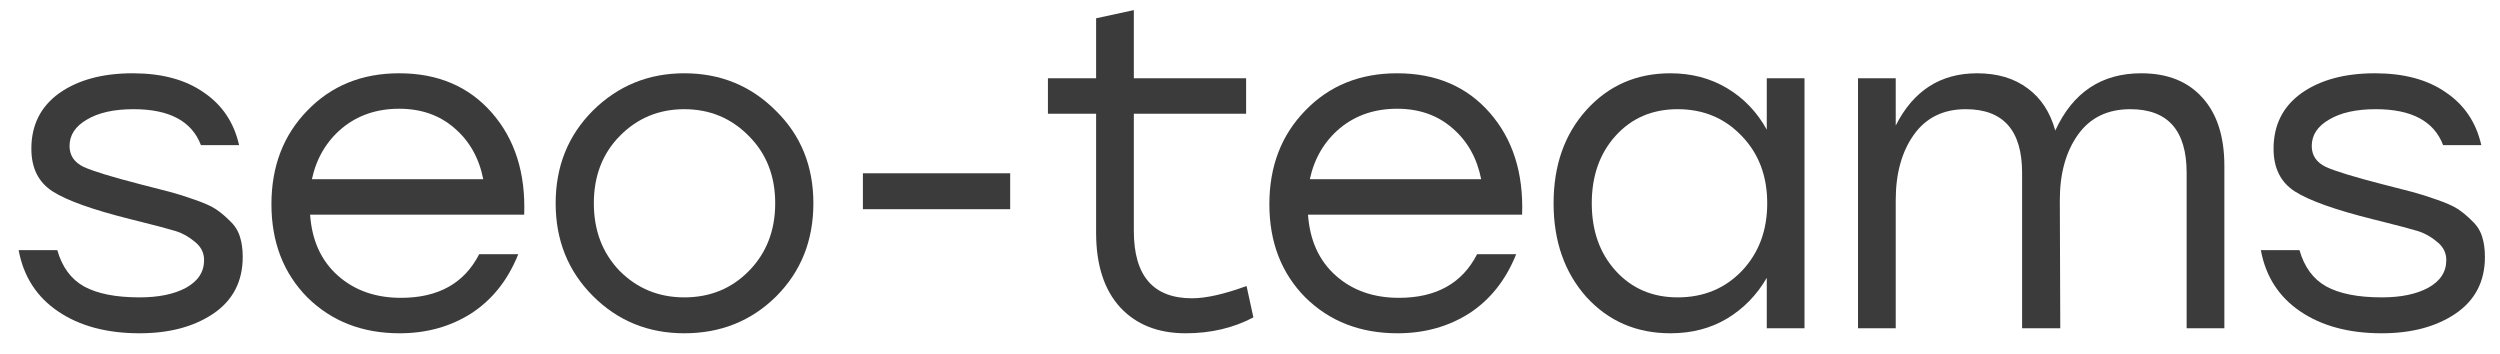<?xml version="1.0" encoding="UTF-8"?> <svg xmlns="http://www.w3.org/2000/svg" width="99" height="14" viewBox="0 0 99 14" fill="none"><path d="M94.317 13.198C93.021 13.198 91.947 12.91 91.095 12.334C90.243 11.758 89.721 10.948 89.529 9.904H91.059C91.251 10.576 91.605 11.056 92.121 11.344C92.649 11.632 93.381 11.776 94.317 11.776C95.073 11.776 95.685 11.65 96.153 11.398C96.633 11.134 96.873 10.768 96.873 10.3C96.873 10.012 96.753 9.772 96.513 9.58C96.273 9.376 96.015 9.232 95.739 9.148C95.463 9.064 94.989 8.938 94.317 8.77C94.161 8.734 94.041 8.704 93.957 8.68C92.469 8.308 91.443 7.942 90.879 7.582C90.315 7.222 90.033 6.658 90.033 5.89C90.033 4.954 90.399 4.222 91.131 3.694C91.875 3.166 92.847 2.902 94.047 2.902C95.199 2.902 96.135 3.154 96.855 3.658C97.587 4.15 98.055 4.846 98.259 5.746H96.747C96.387 4.798 95.499 4.324 94.083 4.324C93.303 4.324 92.685 4.462 92.229 4.738C91.773 5.002 91.545 5.35 91.545 5.782C91.545 6.154 91.731 6.43 92.103 6.61C92.475 6.778 93.219 7.006 94.335 7.294C94.863 7.426 95.259 7.528 95.523 7.6C95.799 7.672 96.123 7.774 96.495 7.906C96.879 8.038 97.161 8.164 97.341 8.284C97.521 8.404 97.707 8.56 97.899 8.752C98.091 8.932 98.223 9.142 98.295 9.382C98.367 9.61 98.403 9.874 98.403 10.174C98.403 11.146 98.013 11.896 97.233 12.424C96.465 12.94 95.493 13.198 94.317 13.198Z" fill="#3B3B3B"></path><path d="M84.791 2.902C85.835 2.902 86.645 3.226 87.221 3.874C87.797 4.51 88.085 5.41 88.085 6.574V13H86.591V6.844C86.591 5.164 85.847 4.324 84.359 4.324C83.459 4.324 82.769 4.66 82.289 5.332C81.809 6.004 81.569 6.868 81.569 7.924L81.587 13H80.075V6.844C80.075 5.164 79.331 4.324 77.843 4.324C76.955 4.324 76.271 4.66 75.791 5.332C75.311 6.004 75.071 6.868 75.071 7.924V13H73.577V3.1H75.071V4.972C75.767 3.592 76.841 2.902 78.293 2.902C79.097 2.902 79.763 3.1 80.291 3.496C80.819 3.88 81.185 4.438 81.389 5.17C82.085 3.658 83.219 2.902 84.791 2.902Z" fill="#3B3B3B"></path><path d="M69.964 3.1H71.458V13H69.964V11.002C69.568 11.686 69.04 12.226 68.38 12.622C67.732 13.006 66.988 13.198 66.148 13.198C64.804 13.198 63.694 12.718 62.818 11.758C61.954 10.786 61.522 9.55 61.522 8.05C61.522 6.55 61.954 5.32 62.818 4.36C63.694 3.388 64.804 2.902 66.148 2.902C66.988 2.902 67.738 3.1 68.398 3.496C69.058 3.892 69.58 4.438 69.964 5.134V3.1ZM66.436 11.776C67.456 11.776 68.302 11.428 68.974 10.732C69.646 10.024 69.982 9.13 69.982 8.05C69.982 6.97 69.646 6.082 68.974 5.386C68.302 4.678 67.456 4.324 66.436 4.324C65.428 4.324 64.606 4.678 63.97 5.386C63.346 6.082 63.034 6.97 63.034 8.05C63.034 9.142 63.352 10.036 63.988 10.732C64.624 11.428 65.44 11.776 66.436 11.776Z" fill="#3B3B3B"></path><path d="M55.325 2.902C56.861 2.902 58.085 3.424 58.997 4.468C59.909 5.512 60.335 6.856 60.275 8.5H51.797C51.869 9.52 52.235 10.324 52.895 10.912C53.555 11.5 54.389 11.794 55.397 11.794C56.873 11.794 57.905 11.218 58.493 10.066H60.041C59.633 11.086 59.015 11.866 58.187 12.406C57.359 12.934 56.411 13.198 55.343 13.198C53.867 13.198 52.649 12.724 51.689 11.776C50.741 10.816 50.267 9.586 50.267 8.086C50.267 6.586 50.741 5.35 51.689 4.378C52.637 3.394 53.849 2.902 55.325 2.902ZM55.325 4.306C54.437 4.306 53.681 4.564 53.057 5.08C52.445 5.596 52.049 6.268 51.869 7.096H58.655C58.487 6.256 58.109 5.584 57.521 5.08C56.933 4.564 56.201 4.306 55.325 4.306Z" fill="#3B3B3B"></path><path d="M49.364 11.326L49.634 12.568C48.842 12.988 47.948 13.198 46.952 13.198C45.86 13.198 44.996 12.856 44.36 12.172C43.724 11.476 43.406 10.492 43.406 9.22V4.504H41.498V3.1H43.406V0.724L44.9 0.4V3.1H49.346V4.504H44.9V9.148C44.9 10.924 45.668 11.812 47.204 11.812C47.756 11.812 48.476 11.65 49.364 11.326Z" fill="#3B3B3B"></path><path d="M40.003 6.862V8.284H34.171V6.862H40.003Z" fill="#3B3B3B"></path><path d="M27.098 2.902C28.526 2.902 29.732 3.394 30.716 4.378C31.712 5.35 32.21 6.574 32.21 8.05C32.21 9.526 31.718 10.756 30.734 11.74C29.75 12.712 28.538 13.198 27.098 13.198C25.67 13.198 24.464 12.706 23.48 11.722C22.496 10.738 22.004 9.514 22.004 8.05C22.004 6.586 22.496 5.362 23.48 4.378C24.476 3.394 25.682 2.902 27.098 2.902ZM29.654 5.386C28.958 4.678 28.106 4.324 27.098 4.324C26.09 4.324 25.238 4.678 24.542 5.386C23.858 6.082 23.516 6.97 23.516 8.05C23.516 9.13 23.858 10.024 24.542 10.732C25.238 11.428 26.09 11.776 27.098 11.776C28.118 11.776 28.97 11.428 29.654 10.732C30.35 10.024 30.698 9.13 30.698 8.05C30.698 6.97 30.35 6.082 29.654 5.386Z" fill="#3B3B3B"></path><path d="M15.807 2.902C17.343 2.902 18.567 3.424 19.48 4.468C20.392 5.512 20.817 6.856 20.758 8.5H12.28C12.351 9.52 12.717 10.324 13.377 10.912C14.037 11.5 14.871 11.794 15.88 11.794C17.355 11.794 18.387 11.218 18.976 10.066H20.523C20.116 11.086 19.497 11.866 18.669 12.406C17.841 12.934 16.893 13.198 15.825 13.198C14.35 13.198 13.132 12.724 12.171 11.776C11.223 10.816 10.749 9.586 10.749 8.086C10.749 6.586 11.223 5.35 12.171 4.378C13.12 3.394 14.332 2.902 15.807 2.902ZM15.807 4.306C14.919 4.306 14.164 4.564 13.54 5.08C12.928 5.596 12.531 6.268 12.351 7.096H19.137C18.97 6.256 18.591 5.584 18.003 5.08C17.416 4.564 16.683 4.306 15.807 4.306Z" fill="#3B3B3B"></path><path d="M5.526 13.198C4.23 13.198 3.156 12.91 2.304 12.334C1.452 11.758 0.93 10.948 0.738 9.904H2.268C2.46 10.576 2.814 11.056 3.33 11.344C3.858 11.632 4.59 11.776 5.526 11.776C6.282 11.776 6.894 11.65 7.362 11.398C7.842 11.134 8.082 10.768 8.082 10.3C8.082 10.012 7.962 9.772 7.722 9.58C7.482 9.376 7.224 9.232 6.948 9.148C6.672 9.064 6.198 8.938 5.526 8.77C5.37 8.734 5.25 8.704 5.166 8.68C3.678 8.308 2.652 7.942 2.088 7.582C1.524 7.222 1.242 6.658 1.242 5.89C1.242 4.954 1.608 4.222 2.34 3.694C3.084 3.166 4.056 2.902 5.256 2.902C6.408 2.902 7.344 3.154 8.064 3.658C8.796 4.15 9.264 4.846 9.468 5.746H7.956C7.596 4.798 6.708 4.324 5.292 4.324C4.512 4.324 3.894 4.462 3.438 4.738C2.982 5.002 2.754 5.35 2.754 5.782C2.754 6.154 2.94 6.43 3.312 6.61C3.684 6.778 4.428 7.006 5.544 7.294C6.072 7.426 6.468 7.528 6.732 7.6C7.008 7.672 7.332 7.774 7.704 7.906C8.088 8.038 8.37 8.164 8.55 8.284C8.73 8.404 8.916 8.56 9.108 8.752C9.3 8.932 9.432 9.142 9.504 9.382C9.576 9.61 9.612 9.874 9.612 10.174C9.612 11.146 9.222 11.896 8.442 12.424C7.674 12.94 6.702 13.198 5.526 13.198Z" fill="#3B3B3B"></path></svg> 